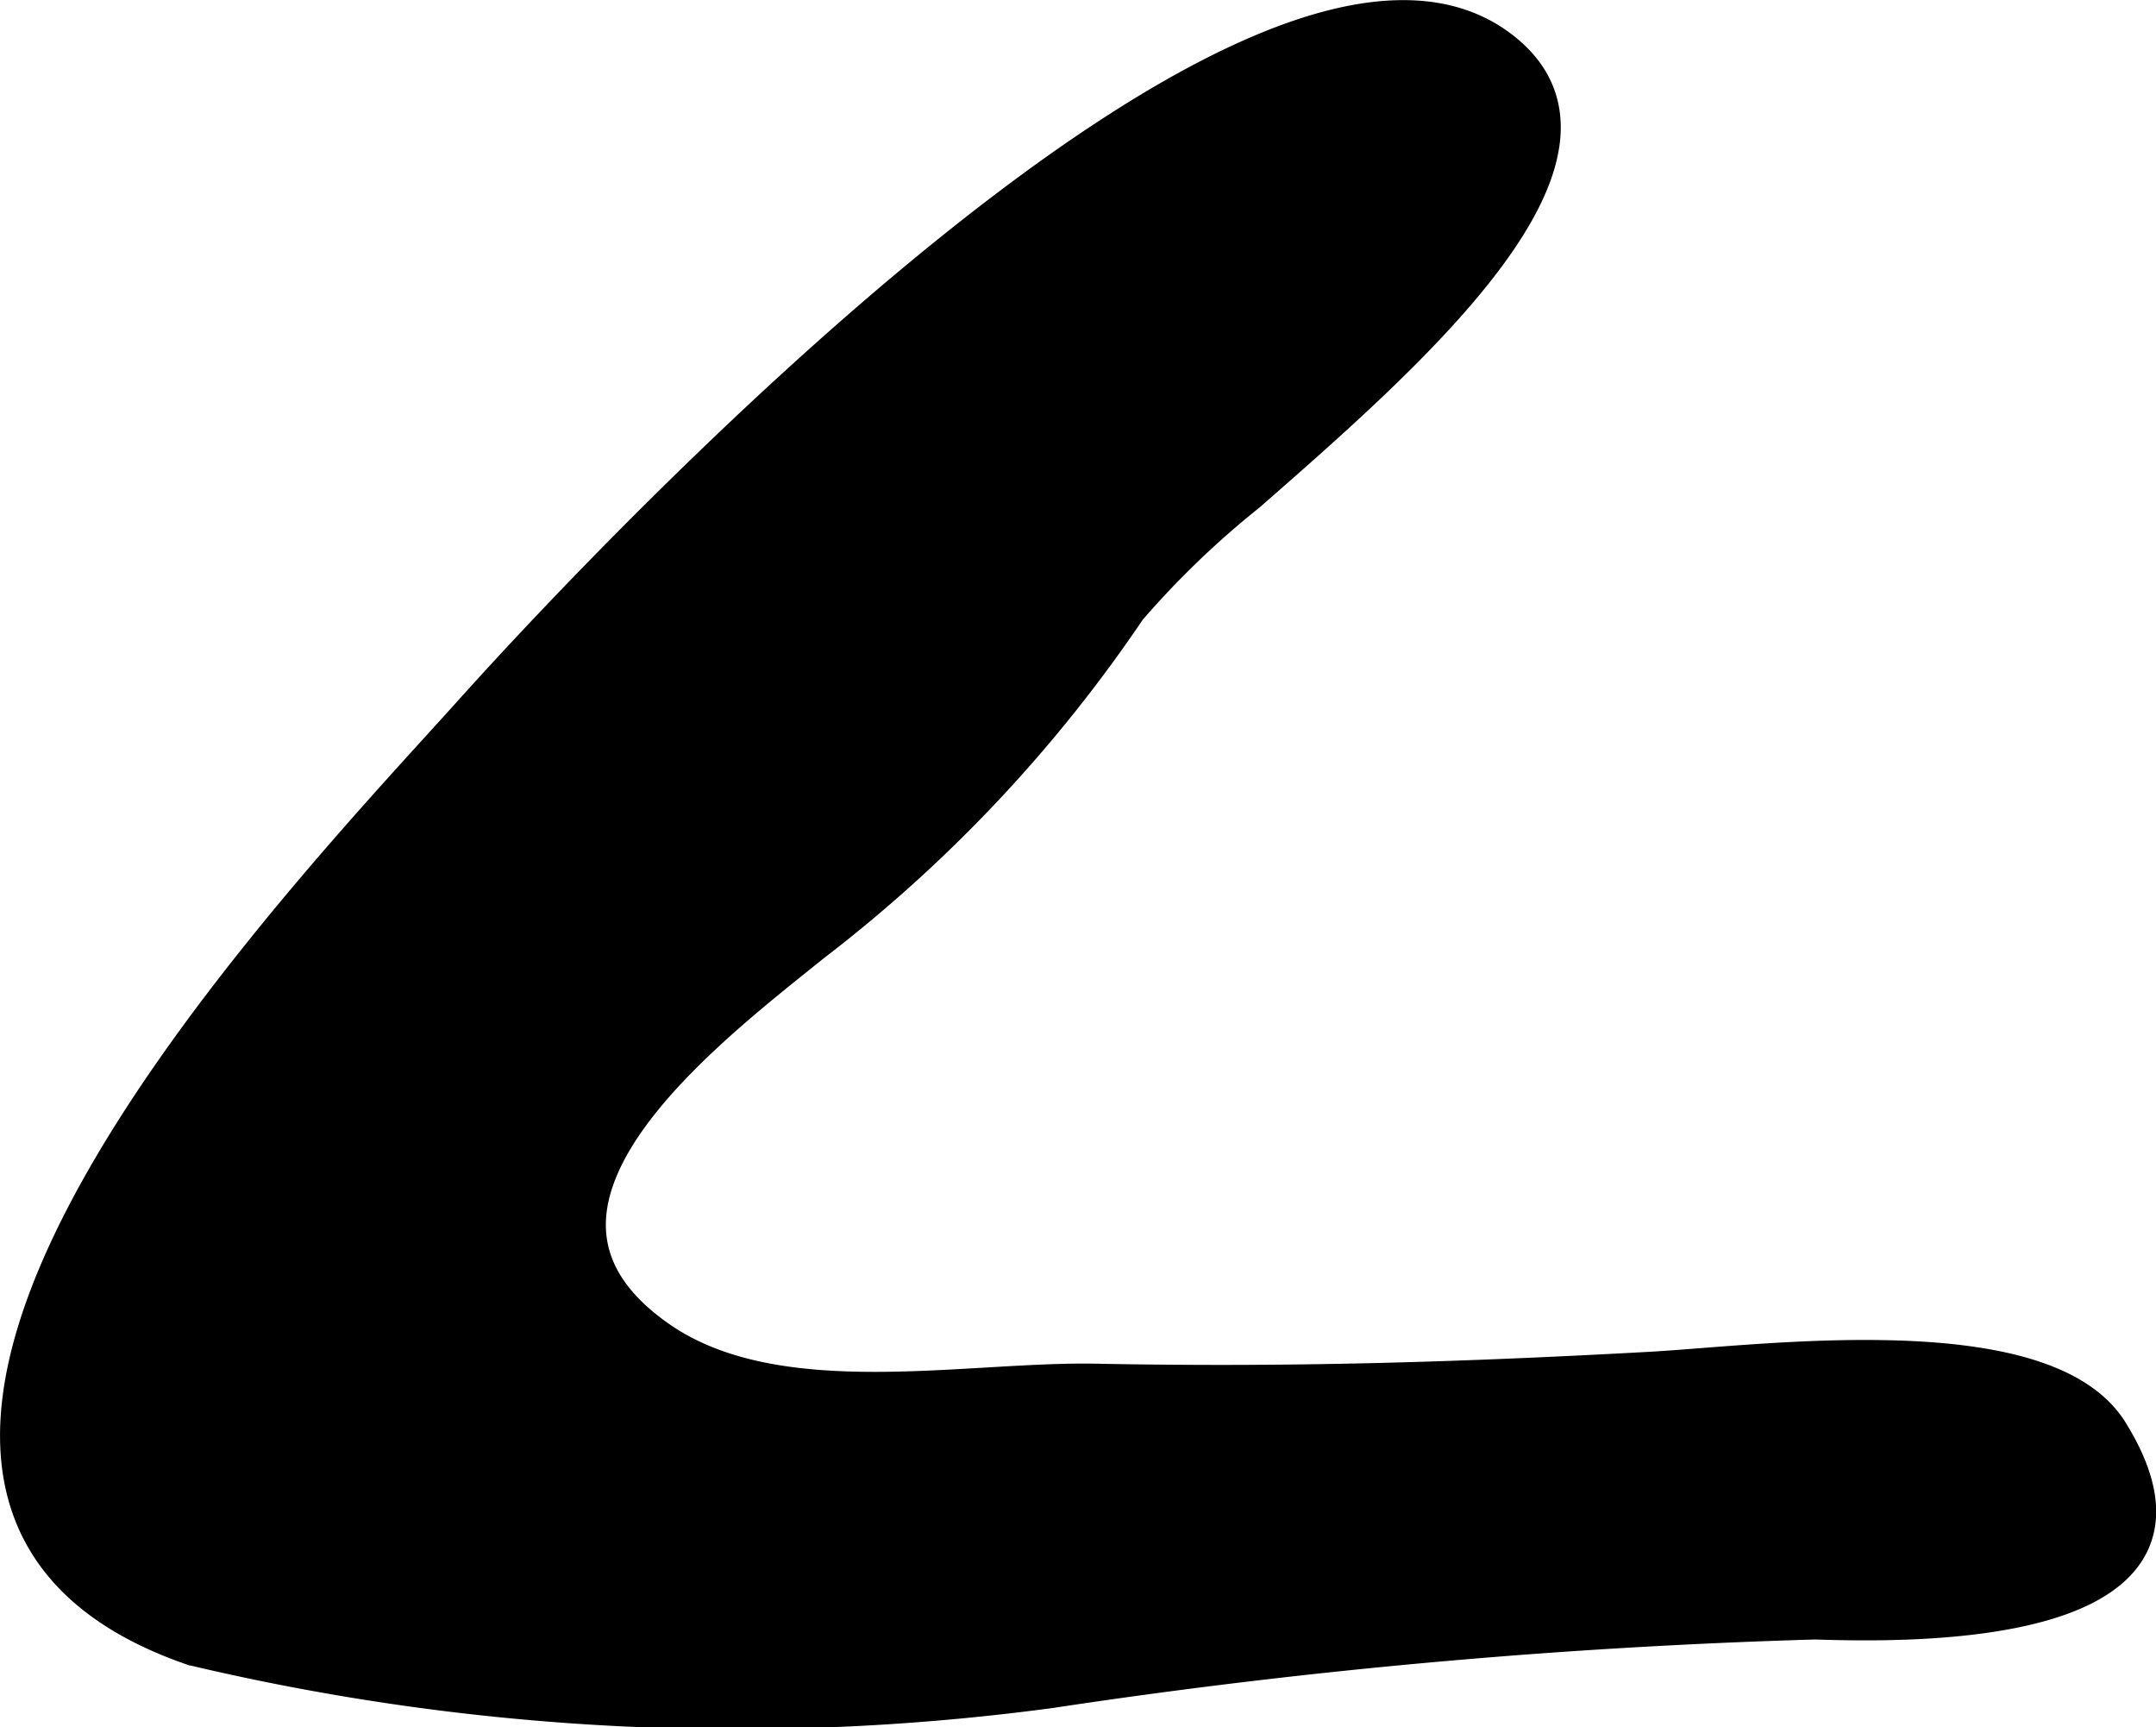 <?xml version="1.0" encoding="UTF-8"?>
<svg xmlns="http://www.w3.org/2000/svg"
     version="1.1"
     width="3.655mm"
     height="2.927mm"
     viewBox="0 0 10.361 8.296">
   <defs>
      <style type="text/css"><![CDATA[
      .a {
        stroke: #000;
        stroke-miterlimit: 10;
        stroke-width: 0.15px;
        fill-rule: evenodd;
      }
    ]]></style>
   </defs>
   <path class="a"
         d="M6.006,2.379c.767-.672,1.897-1.652,1.203-2.163-1.161-.854-4.248,2.416-4.943,3.189-.769.858-3.581,3.749-1.342,4.521a11.347,11.347,0,0,0,4.124.205,30.5,30.5,0,0,1,3.675-.33c.446.014,2.033.048,1.428-.928-.323-.522-1.691-.333-2.225-.304-.912.05-1.727.075-2.658.057-.631-.012-1.534.184-2.092-.202-.891-.617.192-1.442.738-1.881a6.881,6.881,0,0,0,1.518-1.612A4.313,4.313,0,0,1,6.006,2.379Z"/>
</svg>
